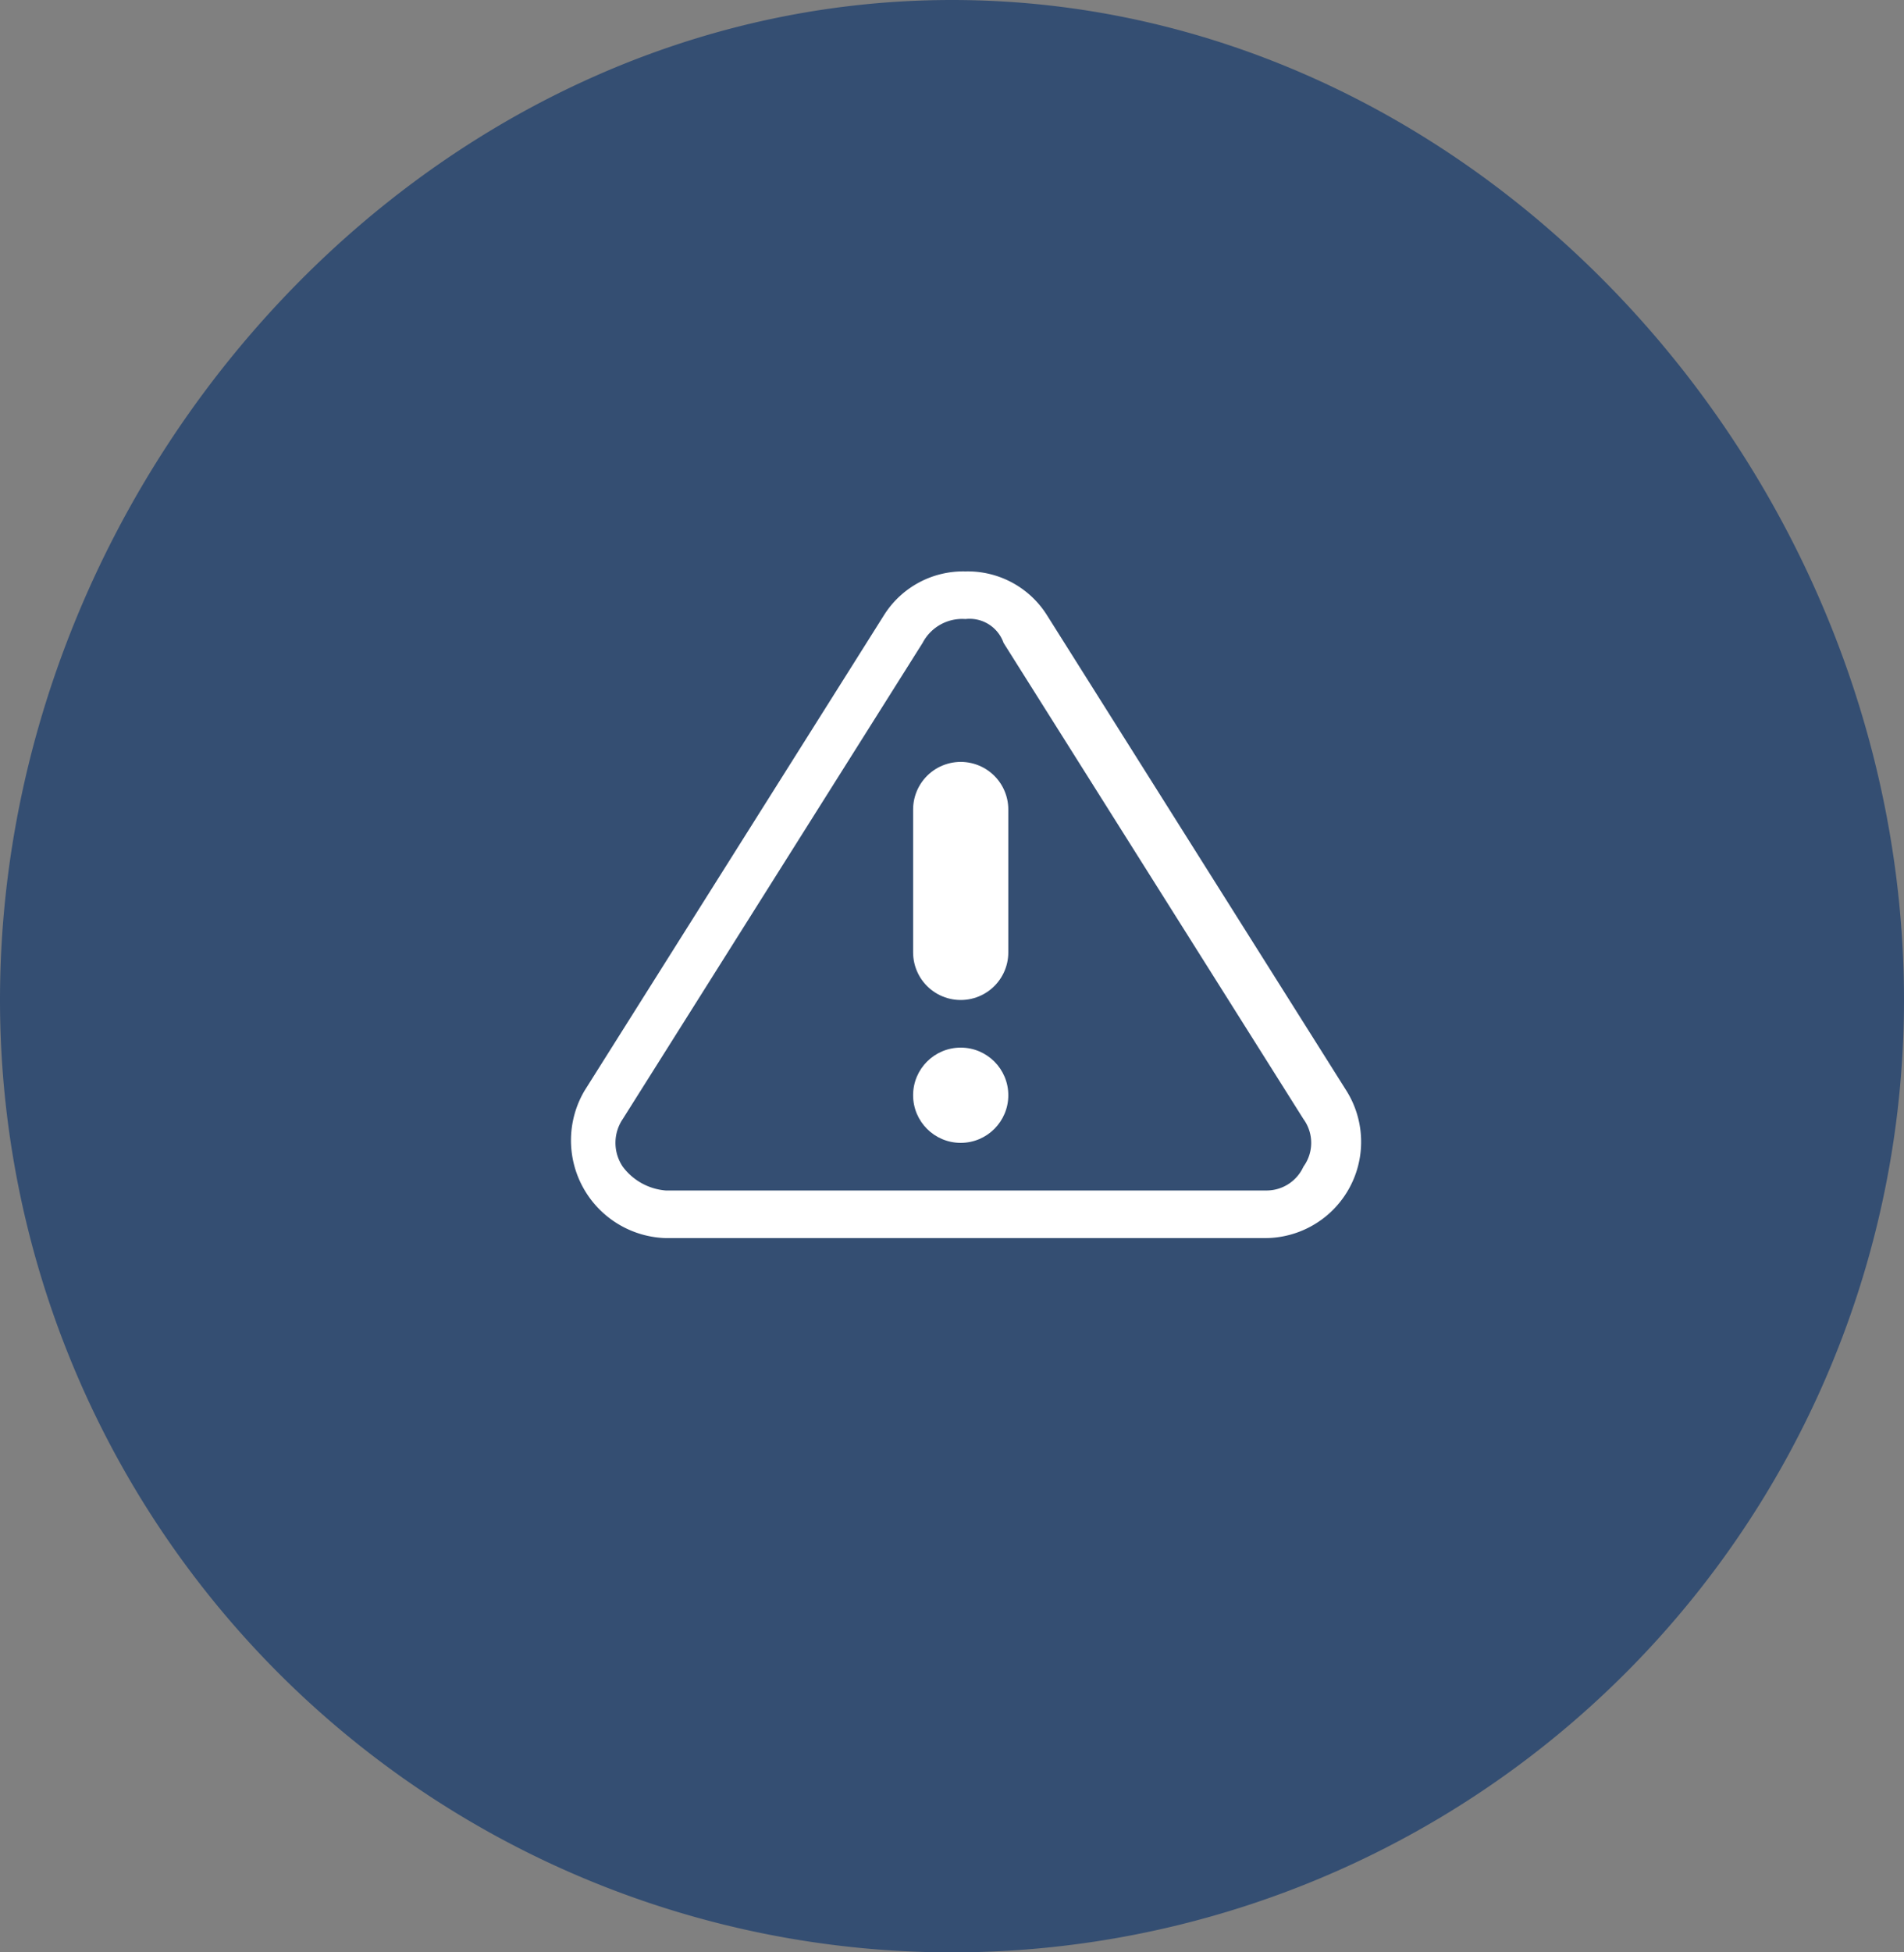 <svg id="Component_7" data-name="Component 7" xmlns="http://www.w3.org/2000/svg" width="40" height="41" viewBox="0 0 40 41">
  <rect x="0" y="0" width="40" height="41" fill="#808080" stroke="none"/>
  <g id="Ellipse_3_copy" data-name="Ellipse 3 copy">
    <path id="Ellipse_3_copy-2" data-name="Ellipse 3 copy" d="M20-1C31.046-1,40,8.954,40,20A20,20,0,0,1,0,20C0,8.954,8.954-1,20-1Z" transform="translate(0 1)" fill="#344e72"/>
  </g>
  <g id="Group_29" data-name="Group 29" transform="translate(28.583 26) rotate(180)">
    <g id="Group_28" data-name="Group 28">
      <path id="Path_69" data-name="Path 69" d="M14.6,1a1.252,1.252,0,0,1,.9.5.893.893,0,0,1,0,1l-6.3,10a.938.938,0,0,1-.9.5.755.755,0,0,1-.8-.5L1.2,2.5a.847.847,0,0,1,0-1A.851.851,0,0,1,2,1H14.6m0-1H2A2.021,2.021,0,0,0,.3,3.1l6.3,10a1.965,1.965,0,0,0,1.7.9,1.965,1.965,0,0,0,1.7-.9l6.3-10A2.053,2.053,0,0,0,14.6,0Z" fill="#fff"/>
    </g>
    <line id="Line_19" data-name="Line 19" y2="3" transform="translate(8.4 6)" fill="none" stroke="#fff" stroke-linecap="round" stroke-linejoin="round" stroke-miterlimit="10" stroke-width="2"/>
    <circle id="Ellipse_12" data-name="Ellipse 12" cx="1" cy="1" r="1" transform="translate(7.4 2)" fill="#fff"/>
  </g>
</svg>
